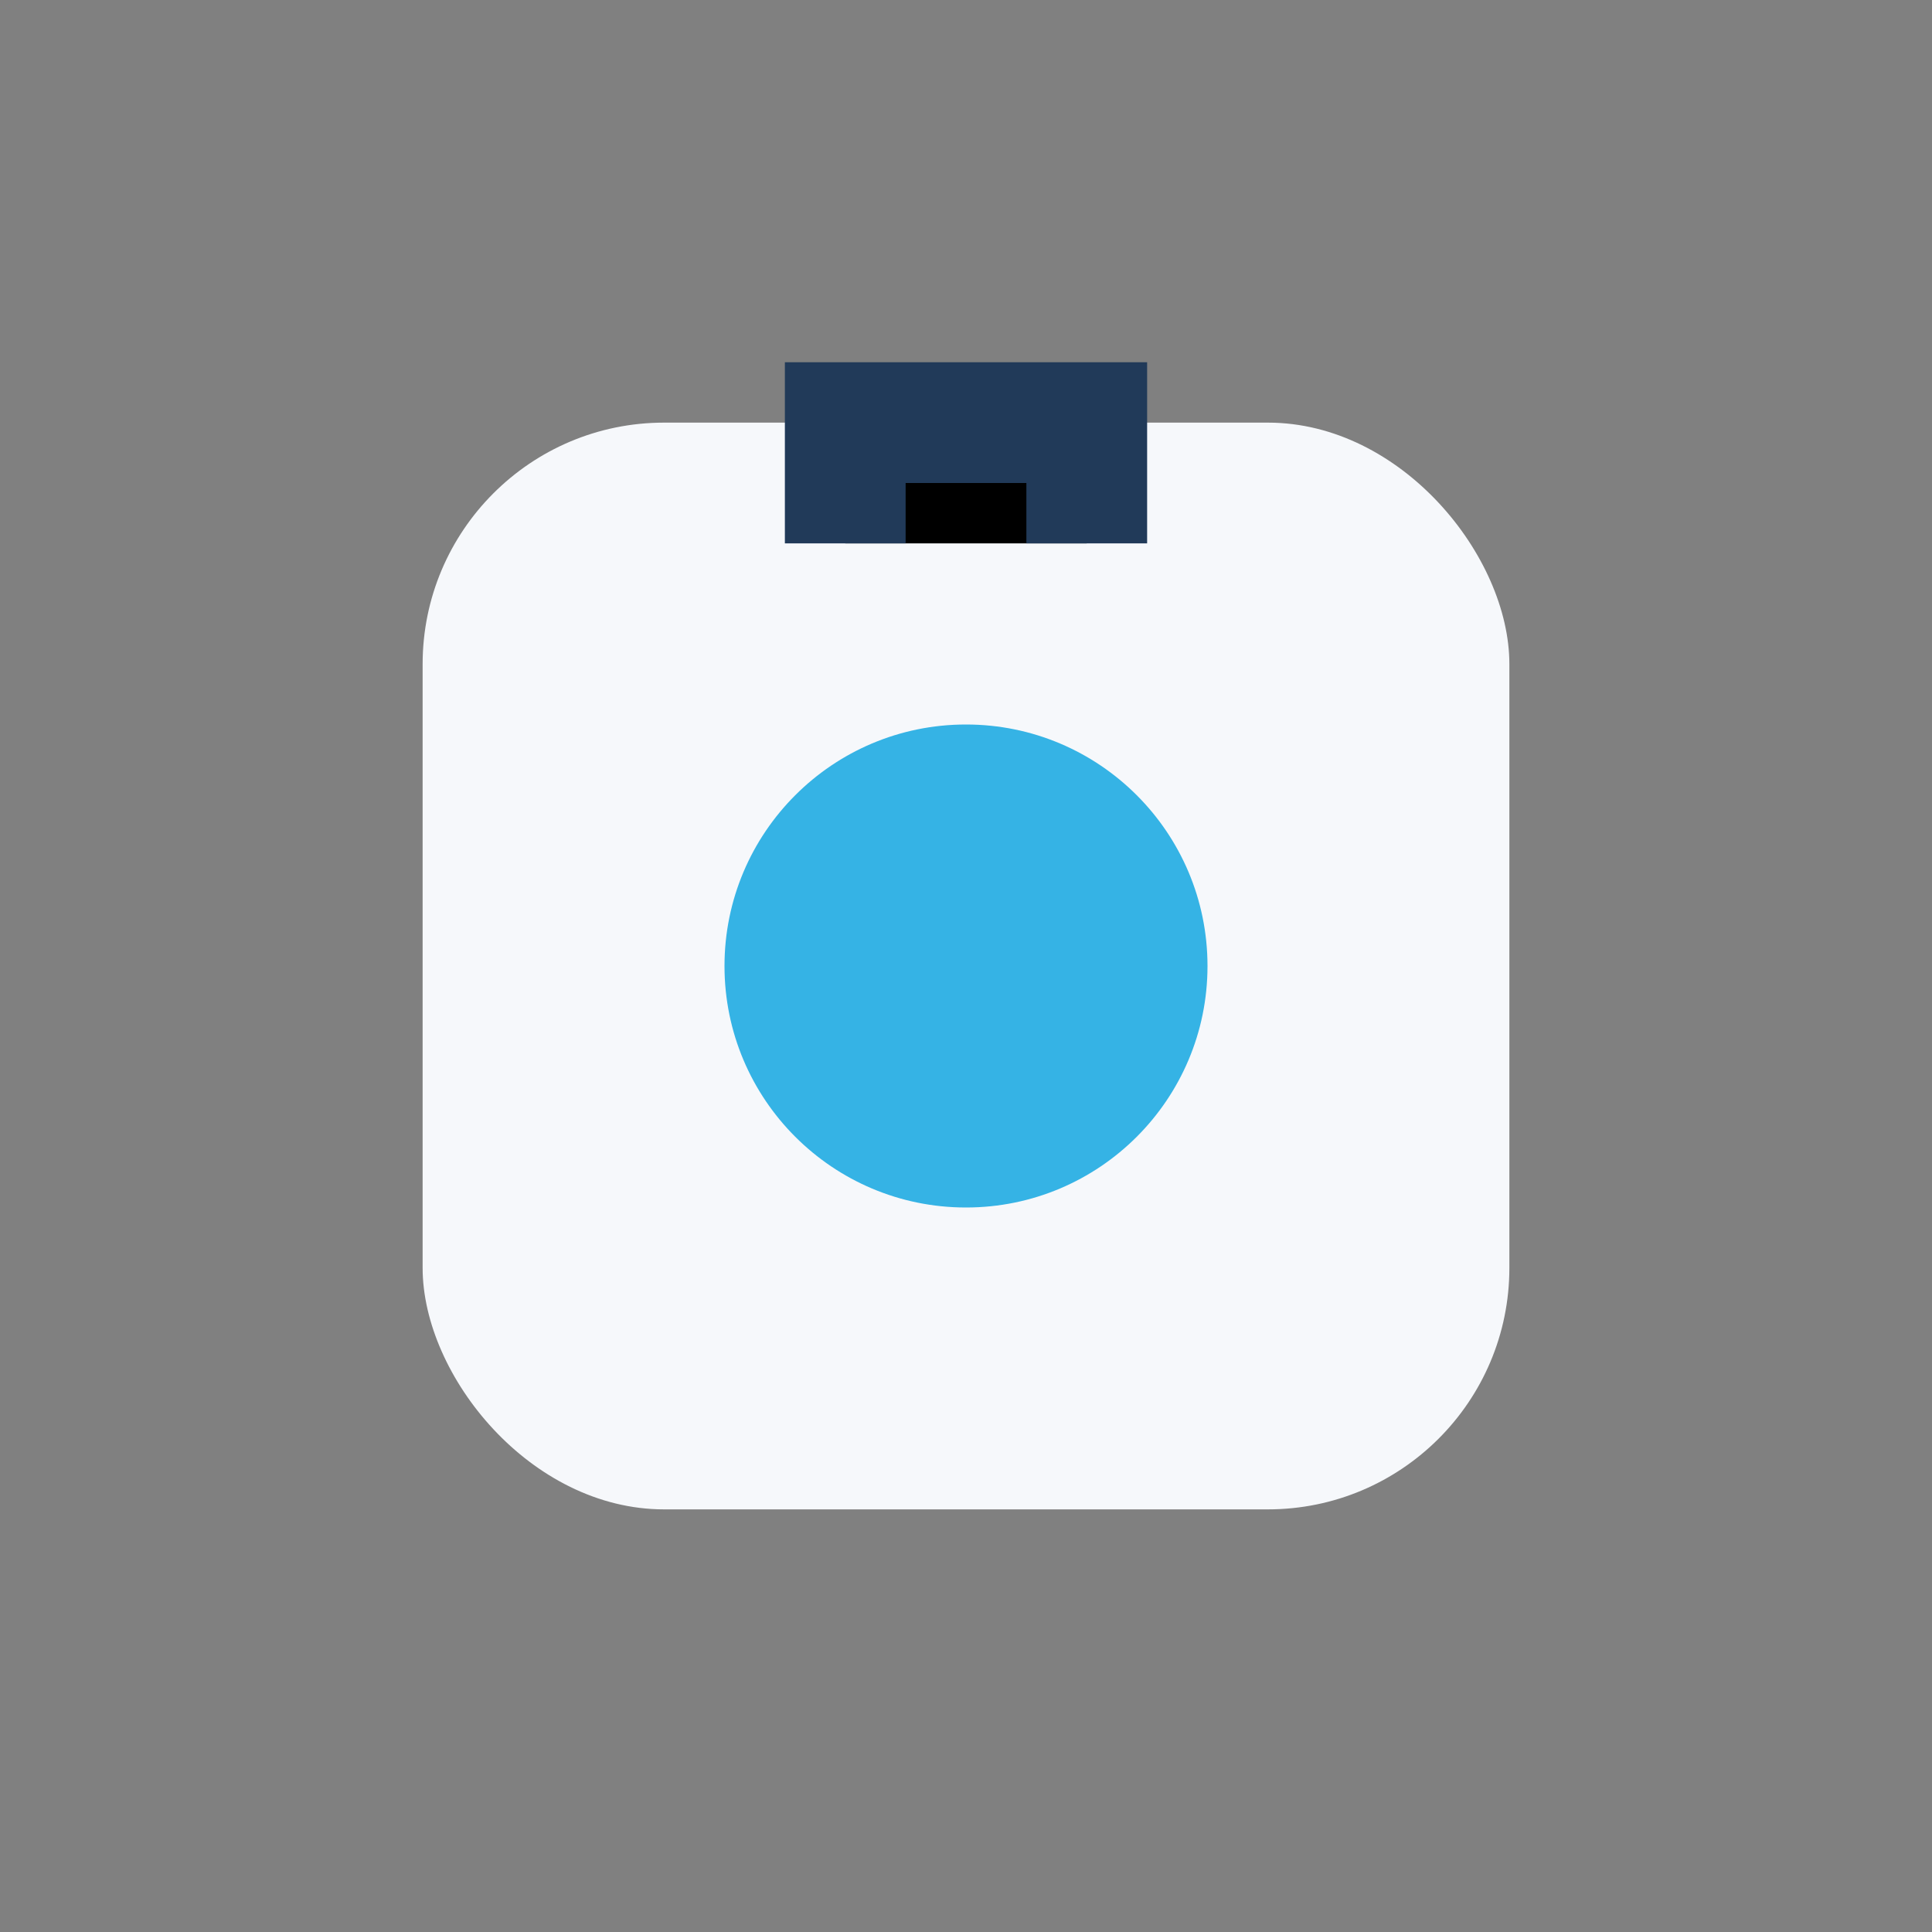 <?xml version="1.0" encoding="UTF-8"?>
<svg xmlns="http://www.w3.org/2000/svg" width="32" height="32" viewBox="0 0 32 32"><rect x="0" y="0" width="32" height="32" fill="#808080" stroke="none"/><rect x="7" y="7" width="18" height="18" rx="4" fill="#F6F8FB"/><circle cx="16" cy="16" r="4" fill="#35B3E5"/><path d="M14 9v-2h4v2" stroke="#213A59" stroke-width="2"/></svg>